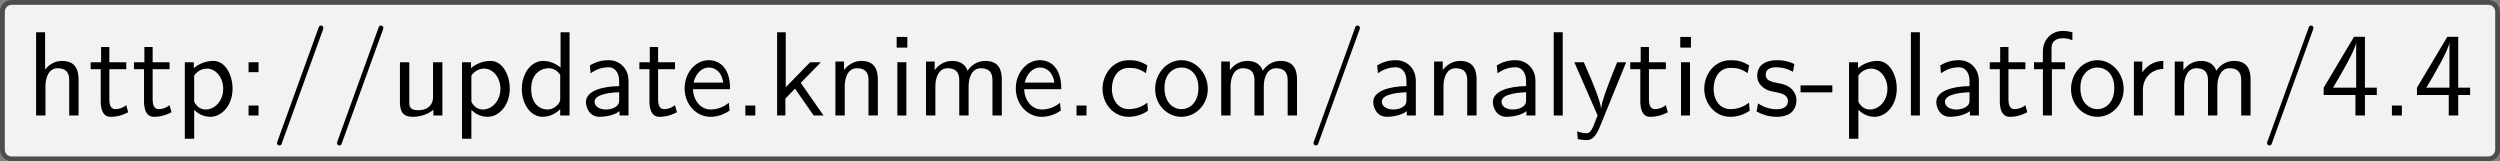 <?xml version='1.0' encoding='UTF-8'?>
<!-- This file was generated by dvisvgm 2.11.1 -->
<svg version='1.1' xmlns='http://www.w3.org/2000/svg' xmlns:xlink='http://www.w3.org/1999/xlink' width='290.714pt' height='18.752pt' viewBox='41.841 876.126 290.714 18.752'>
<rect x="41.841" y="876.126" width="290.714" height="18.752" fill="#808080" stroke="none"/>
<defs>
<path id='g16-45' d='M2.75-1.923V-2.501H.11V-1.923H2.75Z'/>
<path id='g16-46' d='M1.793 0V-.827H.966V0H1.793Z'/>
<path id='g16-47' d='M4.413-7.273C4.413-7.382 4.324-7.472 4.214-7.472C4.075-7.472 4.035-7.372 4.005-7.273L.608 2.112C.558 2.242 .558 2.291 .558 2.291C.558 2.401 .648 2.491 .757 2.491C.897 2.491 .936 2.391 .966 2.291L4.364-7.093C4.413-7.223 4.413-7.273 4.413-7.273Z'/>
<path id='g16-52' d='M4.692-1.704V-2.311H3.706V-6.535H2.8L.279-2.311V-1.704H2.919V0H3.706V-1.704H4.692ZM2.979-2.311H1.056C1.574-3.168 2.969-5.529 2.979-6.097V-2.311Z'/>
<path id='g16-58' d='M1.793-3.597V-4.423H.966V-3.597H1.793ZM1.793 0V-.827H.966V0H1.793Z'/>
<path id='g16-97' d='M4.075 0V-2.879C4.075-3.895 3.347-4.593 2.431-4.593C1.783-4.593 1.335-4.433 .867-4.164L.927-3.507C1.445-3.875 1.943-4.005 2.431-4.005C2.899-4.005 3.298-3.606 3.298-2.869V-2.441C1.803-2.421 .538-2.002 .538-1.126C.538-.697 .807 .11 1.674 .11C1.813 .11 2.75 .09 3.328-.359V0H4.075ZM3.298-1.315C3.298-1.126 3.298-.877 2.959-.687C2.67-.508 2.291-.498 2.182-.498C1.704-.498 1.255-.727 1.255-1.146C1.255-1.843 2.869-1.913 3.298-1.933V-1.315Z'/>
<path id='g16-99' d='M4.134-.399L4.075-1.066C3.567-.667 3.029-.528 2.521-.528C1.694-.528 1.136-1.245 1.136-2.222C1.136-2.999 1.504-3.955 2.56-3.955C3.078-3.955 3.417-3.875 3.965-3.517L4.085-4.164C3.497-4.503 3.158-4.593 2.55-4.593C1.166-4.593 .359-3.387 .359-2.212C.359-.976 1.265 .11 2.511 .11C3.049 .11 3.597-.03 4.134-.399Z'/>
<path id='g16-100' d='M4.324 0V-6.914H3.577V-3.985C3.049-4.423 2.491-4.533 2.122-4.533C1.136-4.533 .359-3.497 .359-2.212C.359-.907 1.126 .11 2.072 .11C2.401 .11 2.989 .02 3.547-.518V0H4.324ZM3.547-1.385C3.547-1.245 3.537-1.066 3.218-.777C2.989-.578 2.74-.498 2.481-.498C1.863-.498 1.136-.966 1.136-2.202C1.136-3.517 1.993-3.925 2.58-3.925C3.029-3.925 3.328-3.696 3.547-3.377V-1.385Z'/>
<path id='g16-101' d='M4.125-2.182C4.125-2.521 4.115-3.268 3.726-3.866C3.318-4.483 2.71-4.593 2.351-4.593C1.245-4.593 .349-3.537 .349-2.252C.349-.936 1.305 .11 2.501 .11C3.128 .11 3.696-.13 4.085-.408L4.025-1.056C3.397-.538 2.74-.498 2.511-.498C1.714-.498 1.076-1.205 1.046-2.182H4.125ZM3.557-2.73H1.096C1.255-3.487 1.783-3.985 2.351-3.985C2.869-3.985 3.427-3.646 3.557-2.73Z'/>
<path id='g16-102' d='M3.457-6.247V-6.914C3.337-6.944 3.029-7.024 2.66-7.024C1.724-7.024 1.006-6.316 1.006-5.32V-4.423H.269V-3.846H1.006V0H1.753V-3.846H2.849V-4.423H1.724V-5.609C1.724-6.346 2.391-6.416 2.65-6.416C2.849-6.416 3.118-6.396 3.457-6.247Z'/>
<path id='g16-104' d='M4.334 0V-2.969C4.334-3.626 4.184-4.533 2.969-4.533C2.351-4.533 1.873-4.224 1.554-3.816V-6.914H.807V0H1.584V-2.441C1.584-3.098 1.833-3.925 2.59-3.925C3.547-3.925 3.557-3.218 3.557-2.899V0H4.334Z'/>
<path id='g16-105' d='M1.554 0V-4.423H.807V0H1.554ZM1.634-5.639V-6.526H.747V-5.639H1.634Z'/>
<path id='g16-107' d='M4.692 0L2.8-2.71L4.473-4.423H3.577L1.554-2.351V-6.914H.837V0H1.524V-1.405L2.321-2.232L3.875 0H4.692Z'/>
<path id='g16-108' d='M1.554 0V-6.914H.807V0H1.554Z'/>
<path id='g16-109' d='M7.103 0V-2.969C7.103-3.636 6.944-4.533 5.738-4.533C5.141-4.533 4.623-4.254 4.254-3.716C3.995-4.473 3.298-4.533 2.979-4.533C2.262-4.533 1.793-4.125 1.524-3.766V-4.483H.807V0H1.584V-2.441C1.584-3.118 1.853-3.925 2.59-3.925C3.517-3.925 3.567-3.278 3.567-2.899V0H4.344V-2.441C4.344-3.118 4.613-3.925 5.35-3.925C6.276-3.925 6.326-3.278 6.326-2.899V0H7.103Z'/>
<path id='g16-110' d='M4.334 0V-2.969C4.334-3.626 4.184-4.533 2.969-4.533C2.072-4.533 1.584-3.856 1.524-3.776V-4.483H.807V0H1.584V-2.441C1.584-3.098 1.833-3.925 2.59-3.925C3.547-3.925 3.557-3.218 3.557-2.899V0H4.334Z'/>
<path id='g16-111' d='M4.672-2.192C4.672-3.527 3.676-4.593 2.491-4.593C1.265-4.593 .299-3.497 .299-2.192C.299-.877 1.315 .11 2.481 .11C3.676 .11 4.672-.897 4.672-2.192ZM3.895-2.291C3.895-1.116 3.218-.528 2.481-.528C1.793-.528 1.076-1.086 1.076-2.291S1.833-3.985 2.481-3.985C3.178-3.985 3.895-3.467 3.895-2.291Z'/>
<path id='g16-112' d='M4.782-2.222C4.782-3.417 4.154-4.533 3.198-4.533C2.6-4.533 2.022-4.324 1.564-3.935V-4.423H.817V1.933H1.594V-.458C1.903-.169 2.341 .11 2.939 .11C3.905 .11 4.782-.867 4.782-2.222ZM4.005-2.222C4.005-1.196 3.298-.498 2.55-.498C2.162-.498 1.893-.697 1.694-.966C1.594-1.116 1.594-1.136 1.594-1.315V-3.318C1.833-3.666 2.222-3.895 2.65-3.895C3.407-3.895 4.005-3.138 4.005-2.222Z'/>
<path id='g16-114' d='M3.258-3.866V-4.533C2.371-4.523 1.823-4.035 1.514-3.577V-4.483H.817V0H1.564V-2.132C1.564-3.128 2.281-3.846 3.258-3.866Z'/>
<path id='g16-115' d='M3.587-1.275C3.587-1.823 3.218-2.162 3.198-2.192C2.809-2.54 2.54-2.6 2.042-2.69C1.494-2.8 1.036-2.899 1.036-3.387C1.036-4.005 1.753-4.005 1.883-4.005C2.202-4.005 2.73-3.965 3.298-3.626L3.417-4.274C2.899-4.513 2.491-4.593 1.983-4.593C1.733-4.593 .329-4.593 .329-3.288C.329-2.8 .618-2.481 .867-2.291C1.176-2.072 1.395-2.032 1.943-1.923C2.301-1.853 2.879-1.733 2.879-1.205C2.879-.518 2.092-.518 1.943-.518C1.136-.518 .578-.887 .399-1.006L.279-.329C.598-.169 1.146 .11 1.953 .11C2.132 .11 2.68 .11 3.108-.209C3.417-.448 3.587-.847 3.587-1.275Z'/>
<path id='g16-116' d='M3.308-.269L3.148-.857C2.889-.648 2.57-.528 2.252-.528C1.883-.528 1.743-.827 1.743-1.355V-3.846H3.148V-4.423H1.743V-5.689H1.056V-4.423H.189V-3.846H1.026V-1.186C1.026-.588 1.166 .11 1.853 .11C2.55 .11 3.059-.139 3.308-.269Z'/>
<path id='g16-117' d='M4.334 0V-4.423H3.557V-1.534C3.557-.787 2.999-.438 2.361-.438C1.654-.438 1.584-.697 1.584-1.126V-4.423H.807V-1.086C.807-.369 1.036 .11 1.863 .11C2.391 .11 3.098-.05 3.587-.478V0H4.334Z'/>
<path id='g16-121' d='M4.443-4.423H3.696C2.401-1.255 2.381-.797 2.371-.568H2.361C2.301-1.235 1.504-3.088 1.465-3.178L.927-4.423H.139L2.072 0L1.714 .897C1.455 1.474 1.285 1.474 1.146 1.474C.986 1.474 .667 1.435 .369 1.315L.428 1.963C.648 2.012 .927 2.042 1.146 2.042C1.494 2.042 1.863 1.923 2.271 .907L4.443-4.423Z'/>
</defs>
<g id='page1' transform='matrix(1.4 0 0 1.4 0 0)'>
<path d='M134.484 626.004H236.566C236.992 626.004 237.34 626.348 237.34 626.777V631.73C237.34 632.156 237.34 632.848 237.34 633.273V638.23C237.34 638.656 236.992 639 236.566 639H134.484C134.059 639 133.367 639 132.941 639H30.859C30.43 639 30.086 638.656 30.086 638.23V633.273C30.086 632.848 30.086 632.156 30.086 631.73V626.777C30.086 626.348 30.43 626.004 30.859 626.004H132.941C133.367 626.004 134.059 626.004 134.484 626.004Z' fill='#f2f2f2'/>
<path d='M134.484 626.004H236.566C236.992 626.004 237.34 626.348 237.34 626.777V631.73C237.34 632.156 237.34 632.848 237.34 633.273V638.23C237.34 638.656 236.992 639 236.566 639H134.484C134.059 639 133.367 639 132.941 639H30.859C30.43 639 30.086 638.656 30.086 638.23V633.273C30.086 632.848 30.086 632.156 30.086 631.73V626.777C30.086 626.348 30.43 626.004 30.859 626.004H132.941C133.367 626.004 134.059 626.004 134.484 626.004Z' stroke='#4d4d4d' fill='none' stroke-width='.399' stroke-miterlimit='10'/>
<g transform='matrix(1 0 0 1 -101.634 2.895)'>
<use x='133.712' y='632.502' xlink:href='#g16-104'/>
<use x='138.86' y='632.502' xlink:href='#g16-116'/>
<use x='142.457' y='632.502' xlink:href='#g16-116'/>
<use x='146.055' y='632.502' xlink:href='#g16-112'/>
<use x='151.202' y='632.502' xlink:href='#g16-58'/>
<use x='153.97' y='632.502' xlink:href='#g16-47'/>
<use x='158.951' y='632.502' xlink:href='#g16-47'/>
<use x='163.932' y='632.502' xlink:href='#g16-117'/>
<use x='169.08' y='632.502' xlink:href='#g16-112'/>
<use x='174.504' y='632.502' xlink:href='#g16-100'/>
<use x='179.651' y='632.502' xlink:href='#g16-97'/>
<use x='184.439' y='632.502' xlink:href='#g16-116'/>
<use x='188.036' y='632.502' xlink:href='#g16-101'/>
<use x='192.464' y='632.502' xlink:href='#g16-46'/>
<use x='195.231' y='632.502' xlink:href='#g16-107'/>
<use x='200.102' y='632.502' xlink:href='#g16-110'/>
<use x='205.25' y='632.502' xlink:href='#g16-105'/>
<use x='207.63' y='632.502' xlink:href='#g16-109'/>
<use x='215.544' y='632.502' xlink:href='#g16-101'/>
<use x='219.972' y='632.502' xlink:href='#g16-46'/>
<use x='222.74' y='632.502' xlink:href='#g16-99'/>
<use x='227.168' y='632.502' xlink:href='#g16-111'/>
<use x='232.149' y='632.502' xlink:href='#g16-109'/>
<use x='240.064' y='632.502' xlink:href='#g16-47'/>
<use x='245.045' y='632.502' xlink:href='#g16-97'/>
<use x='249.833' y='632.502' xlink:href='#g16-110'/>
<use x='254.98' y='632.502' xlink:href='#g16-97'/>
<use x='259.768' y='632.502' xlink:href='#g16-108'/>
<use x='262.148' y='632.502' xlink:href='#g16-121'/>
<use x='266.741' y='632.502' xlink:href='#g16-116'/>
<use x='270.339' y='632.502' xlink:href='#g16-105'/>
<use x='272.719' y='632.502' xlink:href='#g16-99'/>
<use x='277.147' y='632.502' xlink:href='#g16-115'/>
<use x='280.966' y='632.502' xlink:href='#g16-45'/>
<use x='284.287' y='632.502' xlink:href='#g16-112'/>
<use x='289.434' y='632.502' xlink:href='#g16-108'/>
<use x='291.814' y='632.502' xlink:href='#g16-97'/>
<use x='296.602' y='632.502' xlink:href='#g16-116'/>
<use x='300.199' y='632.502' xlink:href='#g16-102'/>
<use x='303.243' y='632.502' xlink:href='#g16-111'/>
<use x='307.948' y='632.502' xlink:href='#g16-114'/>
<use x='311.352' y='632.502' xlink:href='#g16-109'/>
<use x='319.267' y='632.502' xlink:href='#g16-47'/>
<use x='324.248' y='632.502' xlink:href='#g16-52'/>
<use x='329.229' y='632.502' xlink:href='#g16-46'/>
<use x='331.997' y='632.502' xlink:href='#g16-52'/>
</g>
</g>
</svg>
